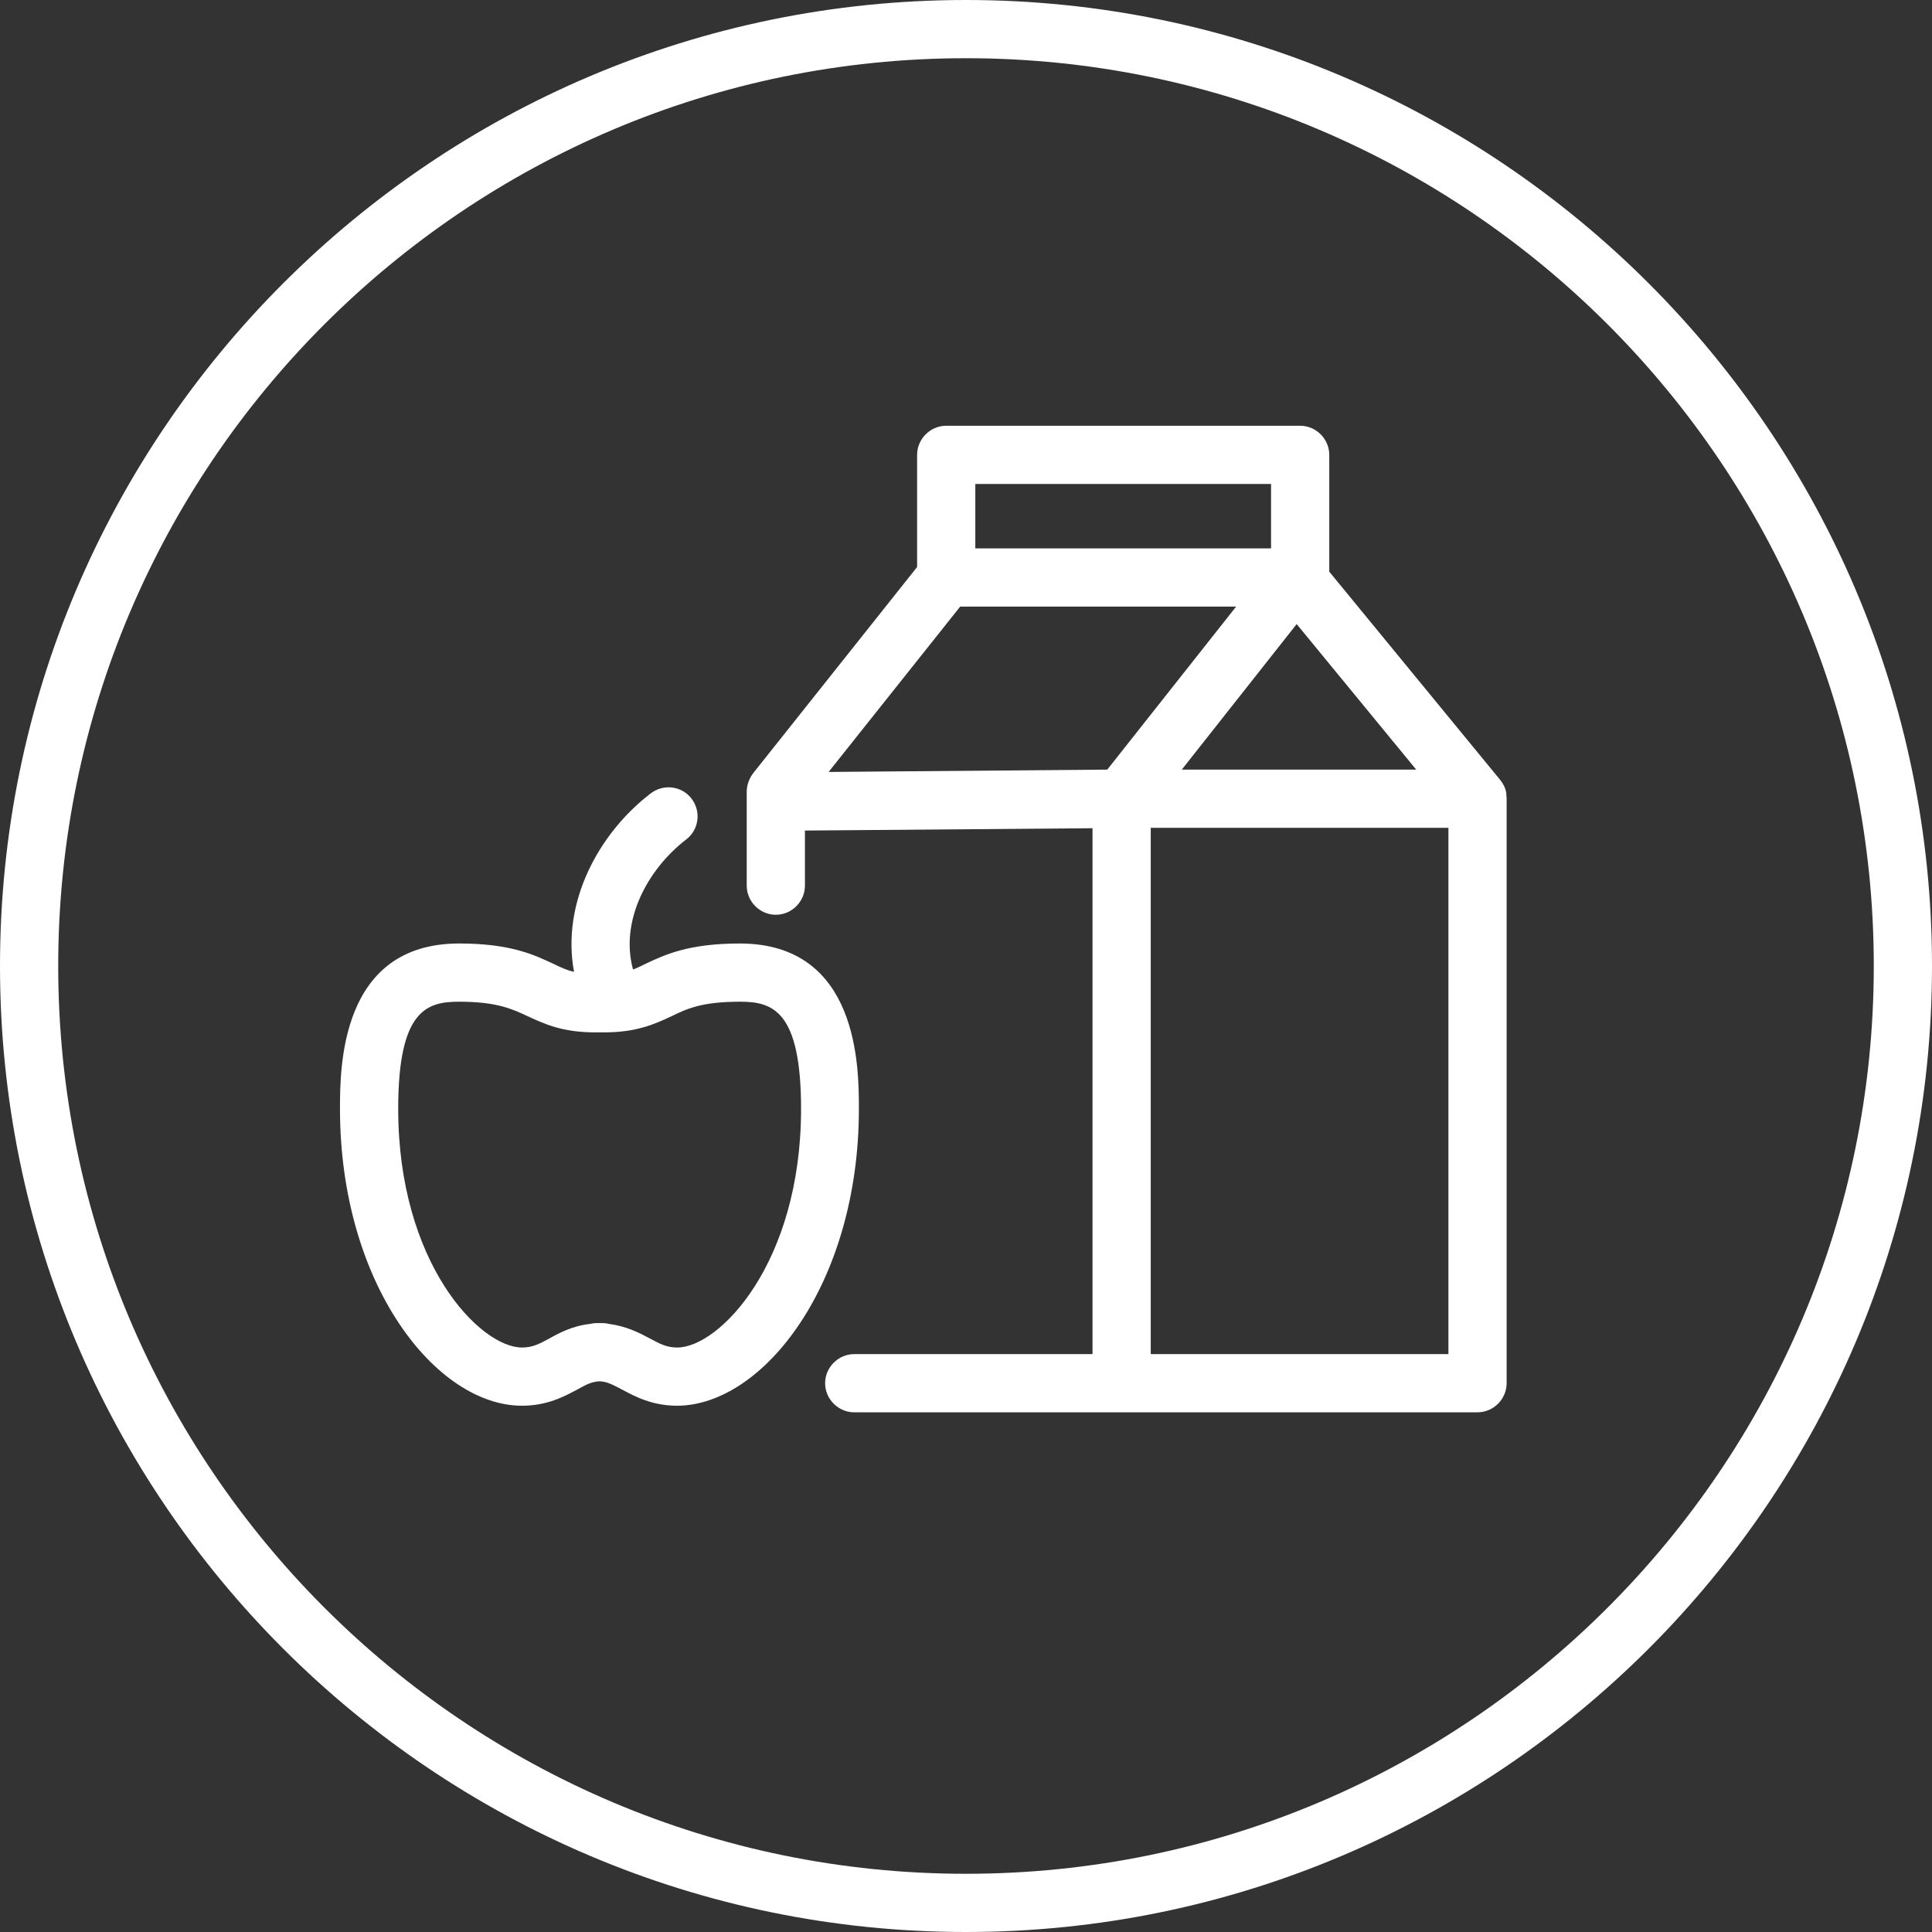 <?xml version="1.0" encoding="UTF-8"?><svg id="Layer_1" xmlns="http://www.w3.org/2000/svg" viewBox="0 0 49.78 49.78"><rect x="0" y="0" width="49.78" height="49.78" fill="#333333" stroke="none"/><defs><style>.cls-1{fill:#fff;}</style></defs><path class="cls-1" d="m24.89,49.78C11.17,49.78,0,38.62,0,24.89S11.17,0,24.89,0s24.89,11.17,24.89,24.89-11.17,24.89-24.89,24.89Zm0-48.28C11.99,1.5,1.5,11.99,1.5,24.89s10.49,23.39,23.39,23.39,23.39-10.49,23.39-23.39S37.79,1.5,24.89,1.5Zm13.18,34.89h-16.06c-.41,0-.75-.34-.75-.75s.34-.75.75-.75h6.14v-13.55l-7.41.06v1.42c0,.41-.34.75-.75.75s-.75-.34-.75-.75v-2.42c0-.17.06-.33.16-.47l4.23-5.32v-2.89c0-.41.34-.75.75-.75h9.12c.41,0,.75.34.75.75v3.01l4.4,5.36c.08.1.14.21.16.34,0,.05.01.1.01.15v15.06c0,.41-.34.75-.75.75Zm-8.42-1.5h7.67v-13.56h-7.67v13.56Zm-4.91-19.26l-3.39,4.26,7.18-.06,3.32-4.2h-7.11Zm5.71,4.2h6.04l-3.08-3.75-2.96,3.75Zm-5.32-5.7h7.62v-1.66h-7.62v1.66Zm-7.68,22.09c-.65,0-1.09-.24-1.41-.41-.25-.13-.39-.21-.59-.22-.2.01-.34.08-.59.22-.32.17-.76.41-1.41.41-2.22,0-4.69-3.14-4.69-7.65,0-1.05,0-4.26,3.07-4.26,1.32,0,1.93.29,2.42.52.19.09.35.17.54.21-.33-1.78.63-3.57,1.98-4.6.33-.25.8-.19,1.05.14.25.33.19.8-.14,1.05-1,.77-1.71,2.1-1.37,3.35.11-.04.21-.09.33-.15.49-.23,1.1-.52,2.42-.52,3.07,0,3.07,3.2,3.07,4.26,0,4.51-2.47,7.65-4.69,7.65Zm-1.77-2.11c.46.06.79.23,1.07.38.26.14.43.23.7.23,1.08,0,3.19-2.17,3.19-6.15,0-2.54-.74-2.76-1.57-2.76-.99,0-1.37.18-1.78.38-.41.19-.88.41-1.72.41-.04,0-.08,0-.12,0-.04,0-.08,0-.12,0-.84,0-1.31-.22-1.72-.41-.41-.19-.8-.38-1.78-.38-.83,0-1.57.21-1.57,2.76,0,3.98,2.11,6.15,3.19,6.15.27,0,.44-.09.7-.23.27-.15.6-.33,1.07-.38.07-.02.15-.02.23-.02.08,0,.16,0,.23.02Z"/></svg>